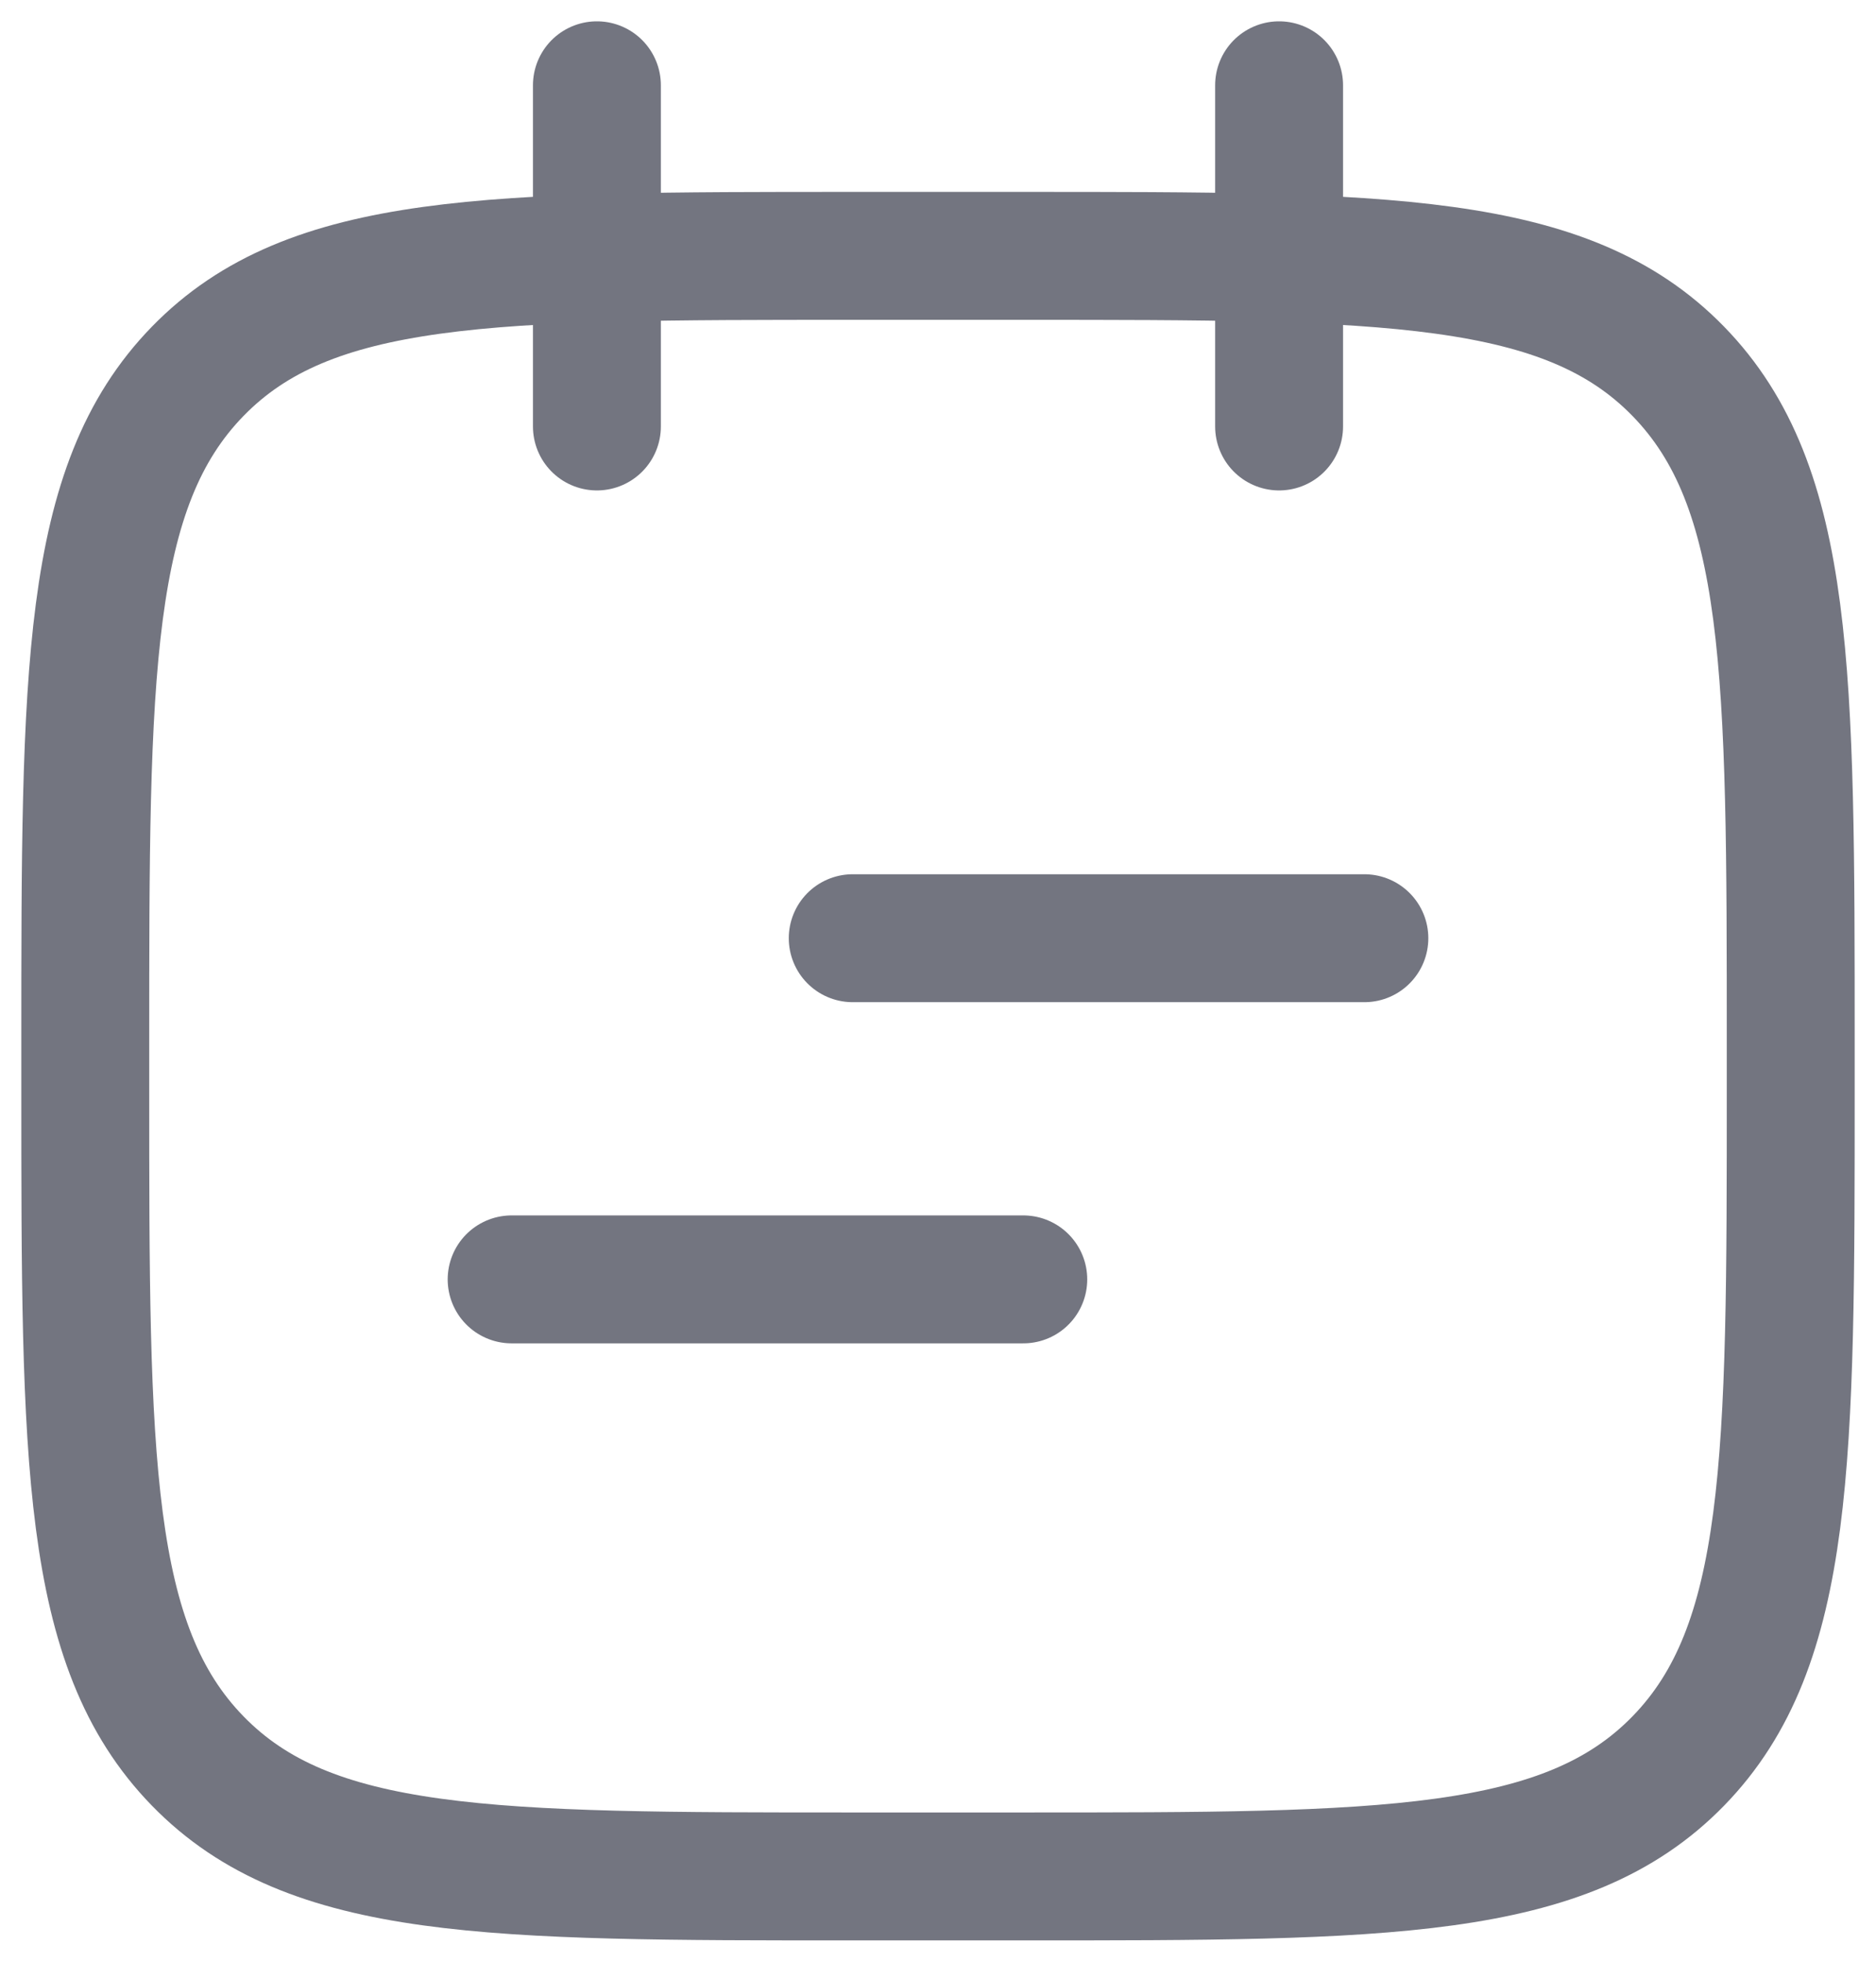 <svg width="22" height="23" viewBox="0 0 22 23" fill="none" xmlns="http://www.w3.org/2000/svg">
<path d="M15 1V5M7 1V5" stroke="#737580" stroke-width="1.5" stroke-linecap="round" stroke-linejoin="round"/>
<path d="M1 12.243C1 7.886 1 5.707 2.318 4.354C3.636 3 5.757 3 10 3H12C16.243 3 18.364 3 19.682 4.354C21 5.707 21 7.886 21 12.243V12.757C21 17.114 21 19.293 19.682 20.646C18.364 22 16.243 22 12 22H10C5.757 22 3.636 22 2.318 20.646C1 19.293 1 17.114 1 12.757V12.243Z" stroke="#737580" stroke-width="1.5" stroke-linecap="round" stroke-linejoin="round"/>
<path d="M10 11L16 11" stroke="#737580" stroke-width="1.5" stroke-linecap="round" stroke-linejoin="round"/>
<path d="M6 15L12 15" stroke="#737580" stroke-width="1.5" stroke-linecap="round" stroke-linejoin="round"/>
</svg>
